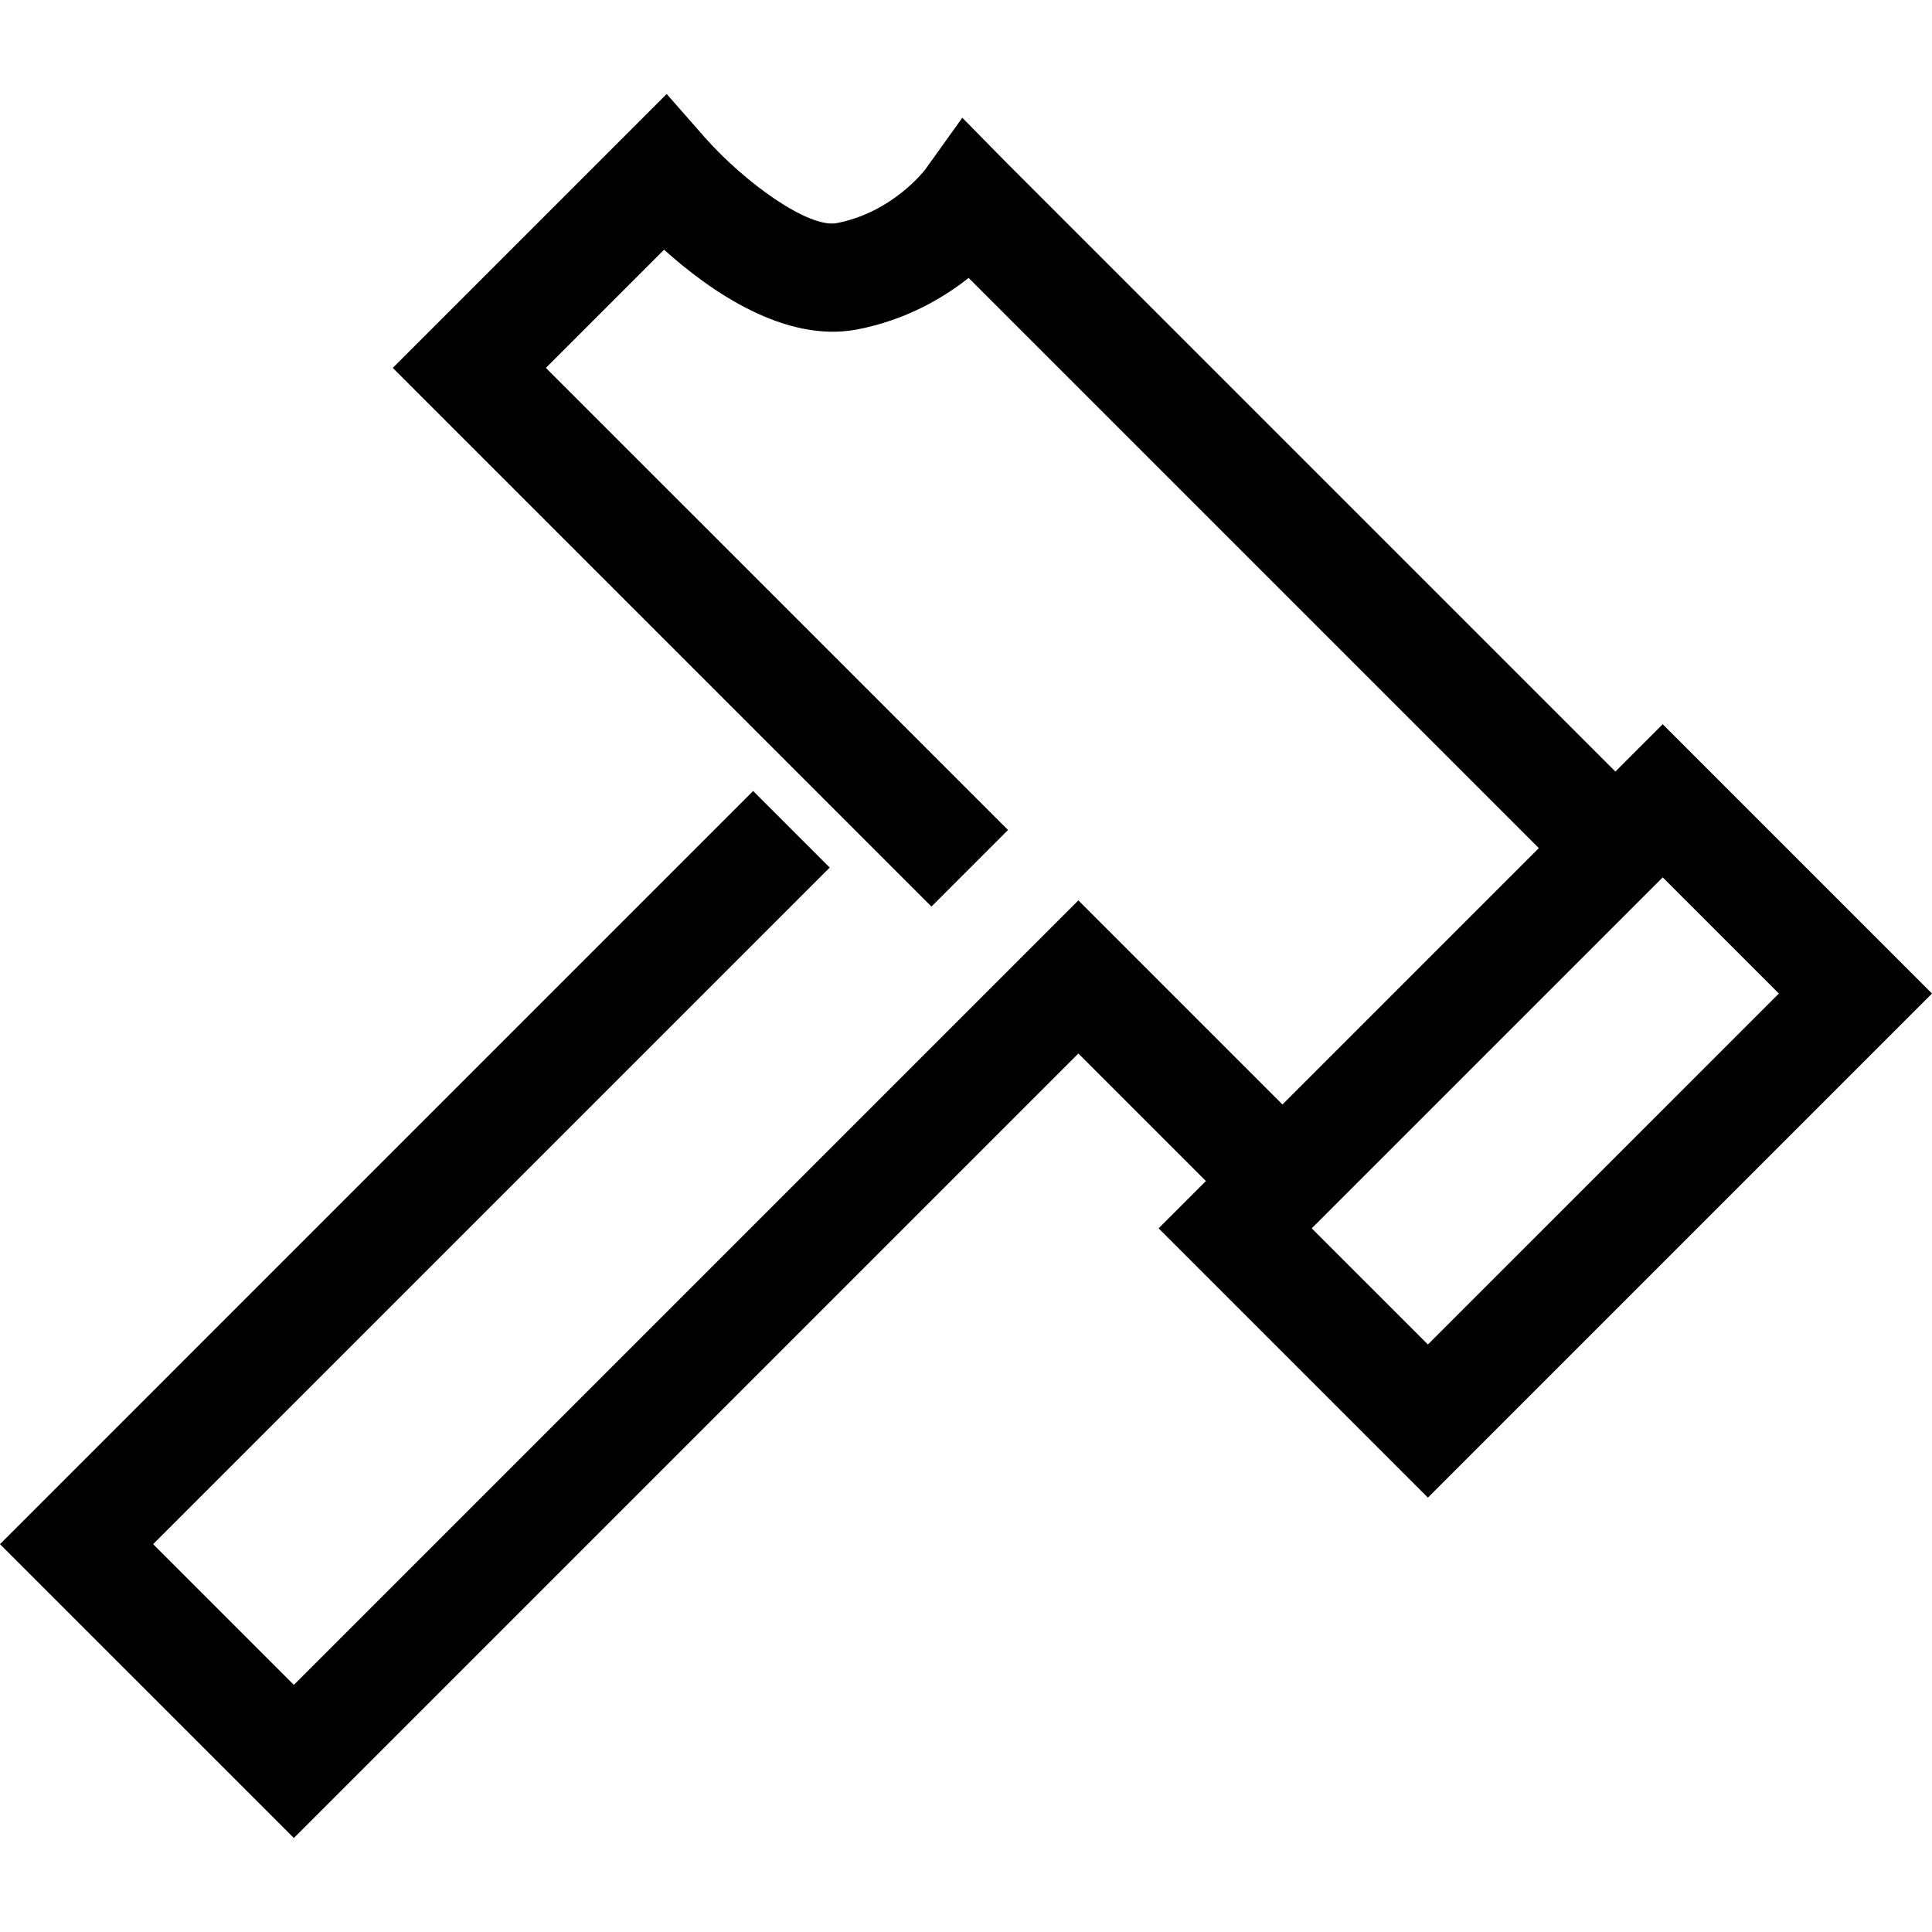 <?xml version="1.0" encoding="iso-8859-1"?>
<!-- Uploaded to: SVG Repo, www.svgrepo.com, Generator: SVG Repo Mixer Tools -->
<!DOCTYPE svg PUBLIC "-//W3C//DTD SVG 1.1//EN" "http://www.w3.org/Graphics/SVG/1.1/DTD/svg11.dtd">
<svg fill="#000000" height="800px" width="800px" version="1.1" id="Capa_1" xmlns="http://www.w3.org/2000/svg" xmlns:xlink="http://www.w3.org/1999/xlink" 
	 viewBox="0 0 267.654 267.654" xml:space="preserve">
<path d="M223.791,106.89l-84.268-84.268l-6.208-6.309l-5.149,7.185c-0.044,0.059-4.496,5.911-12.223,7.407
	c-3.938,0.763-12.807-5.648-18.303-11.87l-5.28-6.014L54.414,50.968l74.625,74.626l5.304-5.304l5.304-5.304L75.627,50.968
	l16.374-16.373c6.344,5.704,16.726,12.989,26.792,11.037c6.666-1.29,11.806-4.291,15.395-7.131l78.997,78.996l-35.515,35.514
	l-28.276-28.275l-5.303,5.303l-5.549,5.549L40.71,233.42l-19.497-19.496l93.736-93.735l-5.304-5.304l-5.304-5.304L0,213.924
	l40.71,40.709l108.684-108.684l17.669,17.67l-6.551,6.551l37.308,37.307l69.835-69.833l-37.308-37.309L223.791,106.89z
	 M197.819,186.263l-16.095-16.094l48.622-48.622l16.095,16.096L197.819,186.263z"/>
</svg>